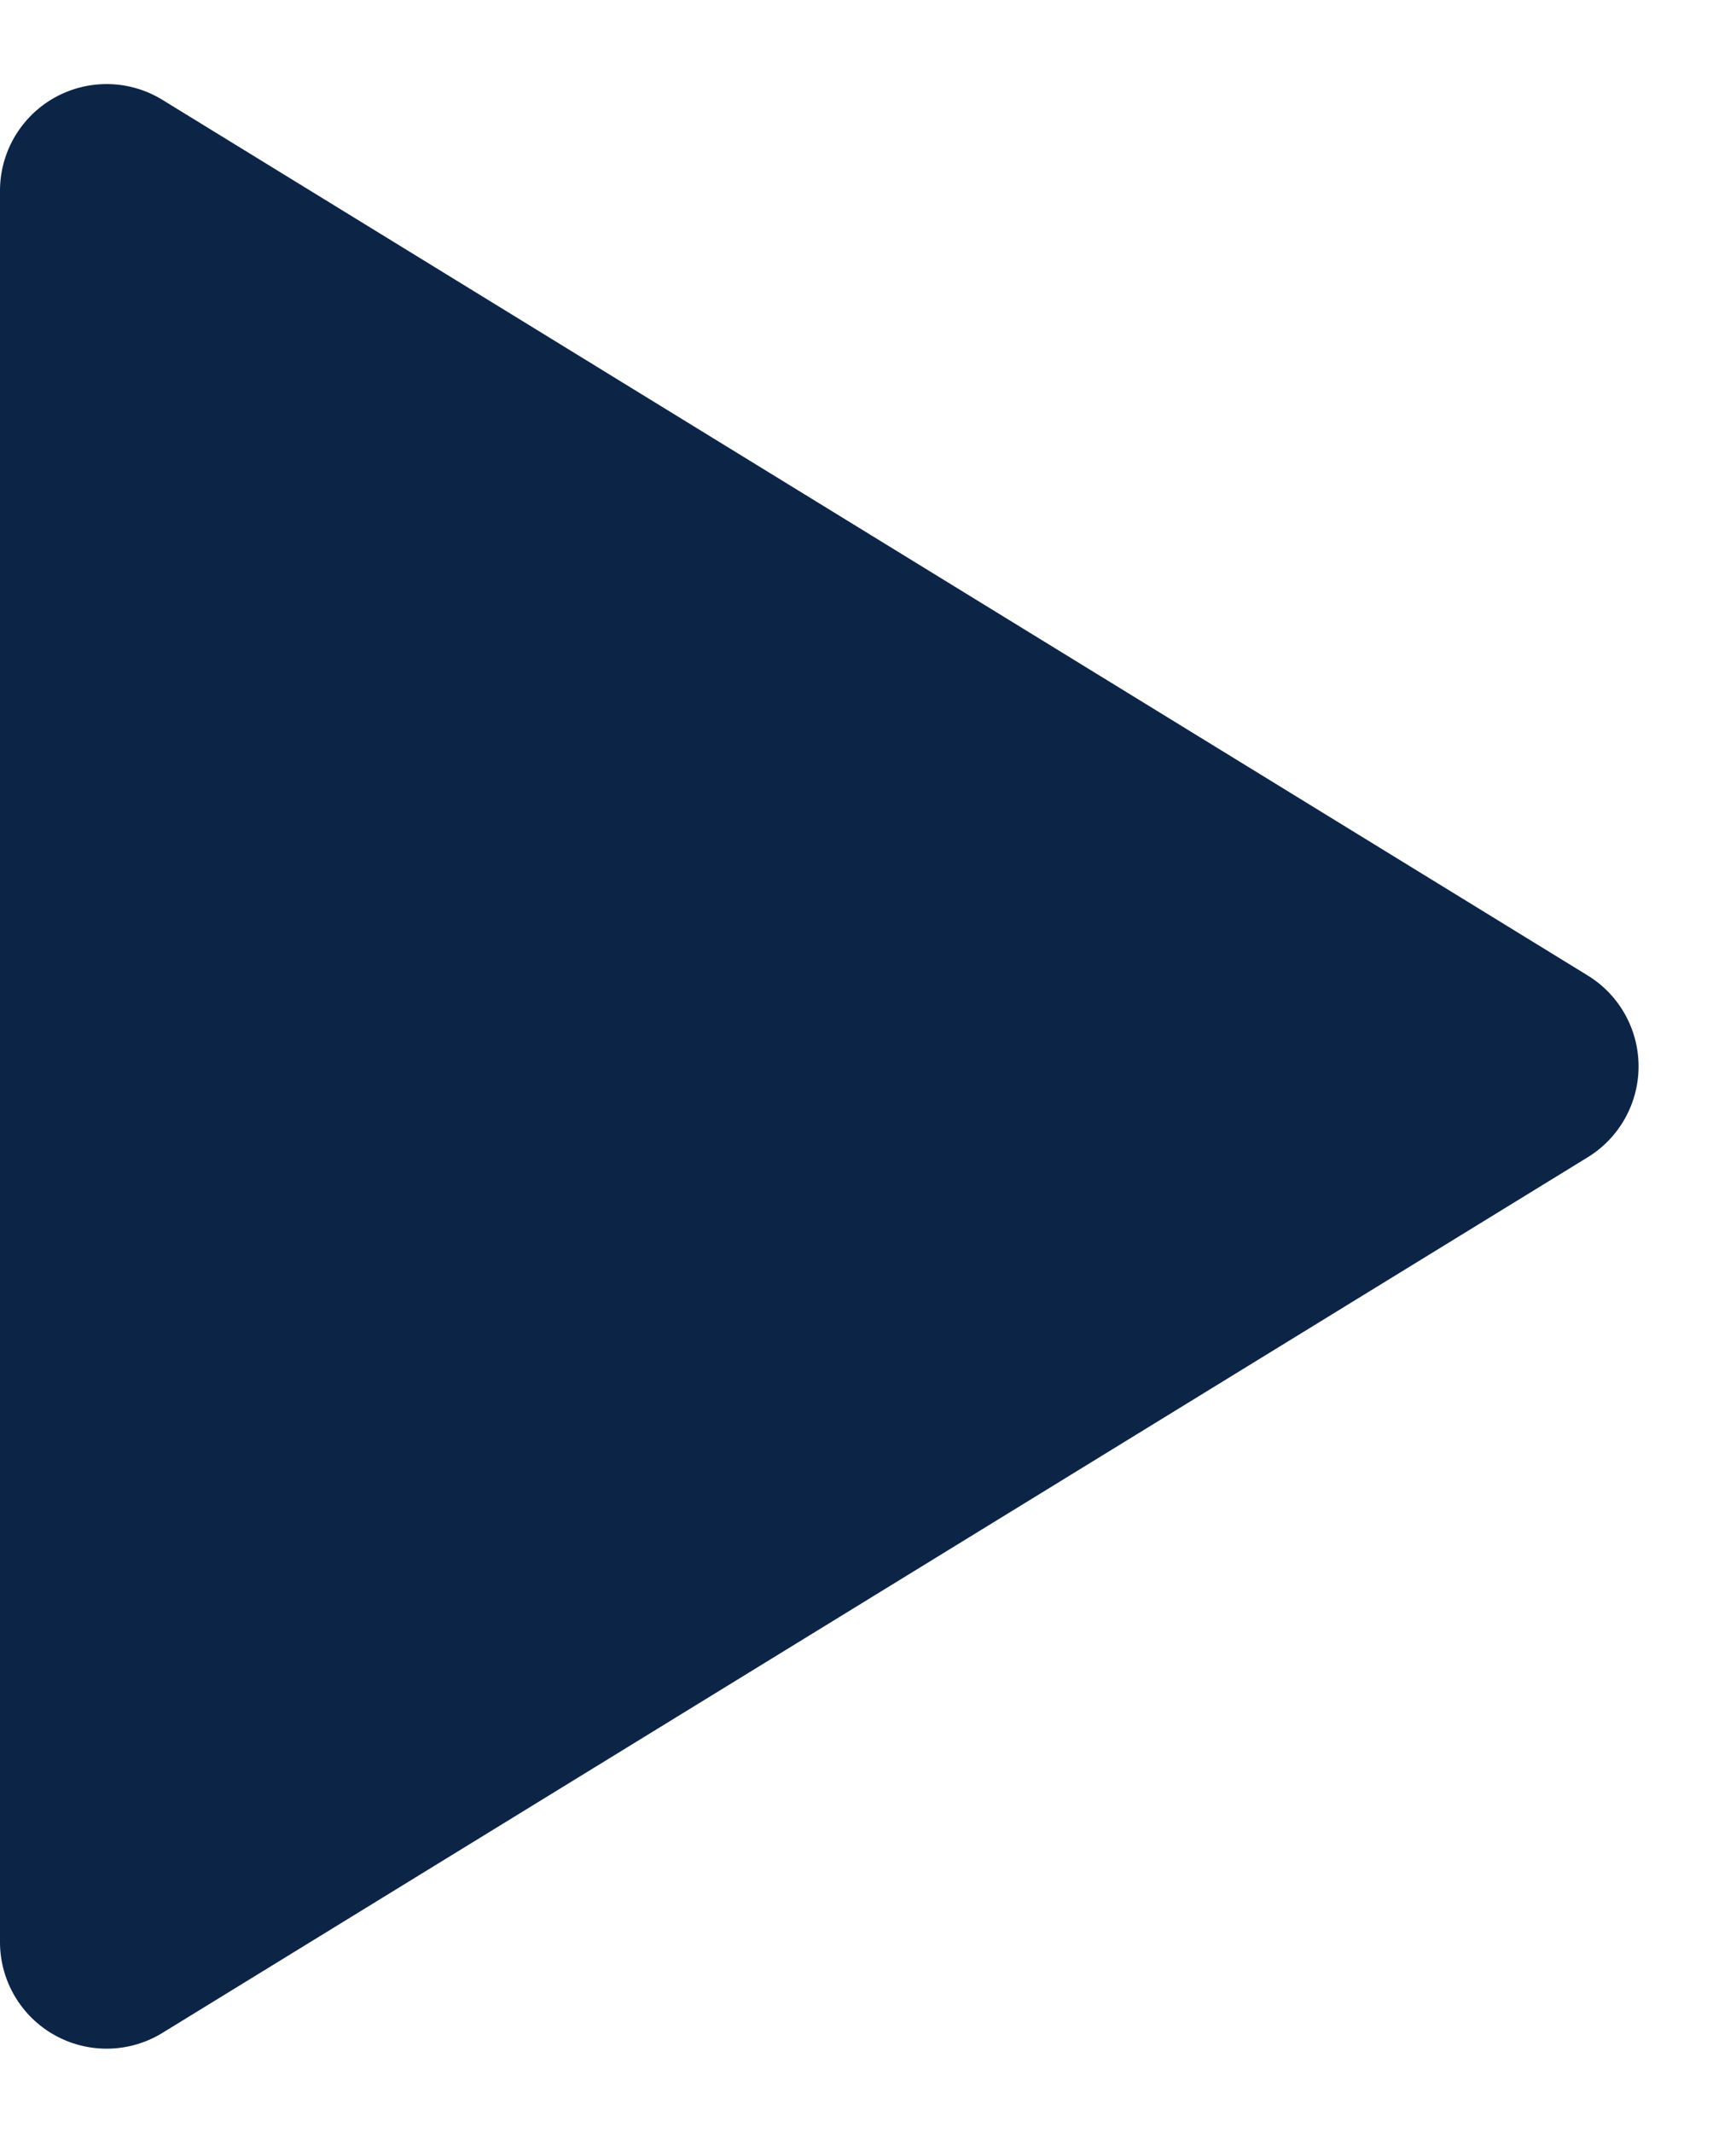 <svg xmlns="http://www.w3.org/2000/svg" width="16.28" height="20" viewBox="0 0 16.28 20">
  <path id="Polygon_20" data-name="Polygon 20" d="M9.148,1.387a1,1,0,0,1,1.7,0l8.212,13.37a1,1,0,0,1-.852,1.523H1.788a1,1,0,0,1-.852-1.523Z" transform="translate(16.28) rotate(90)" fill="#0c2547"/>
</svg>

